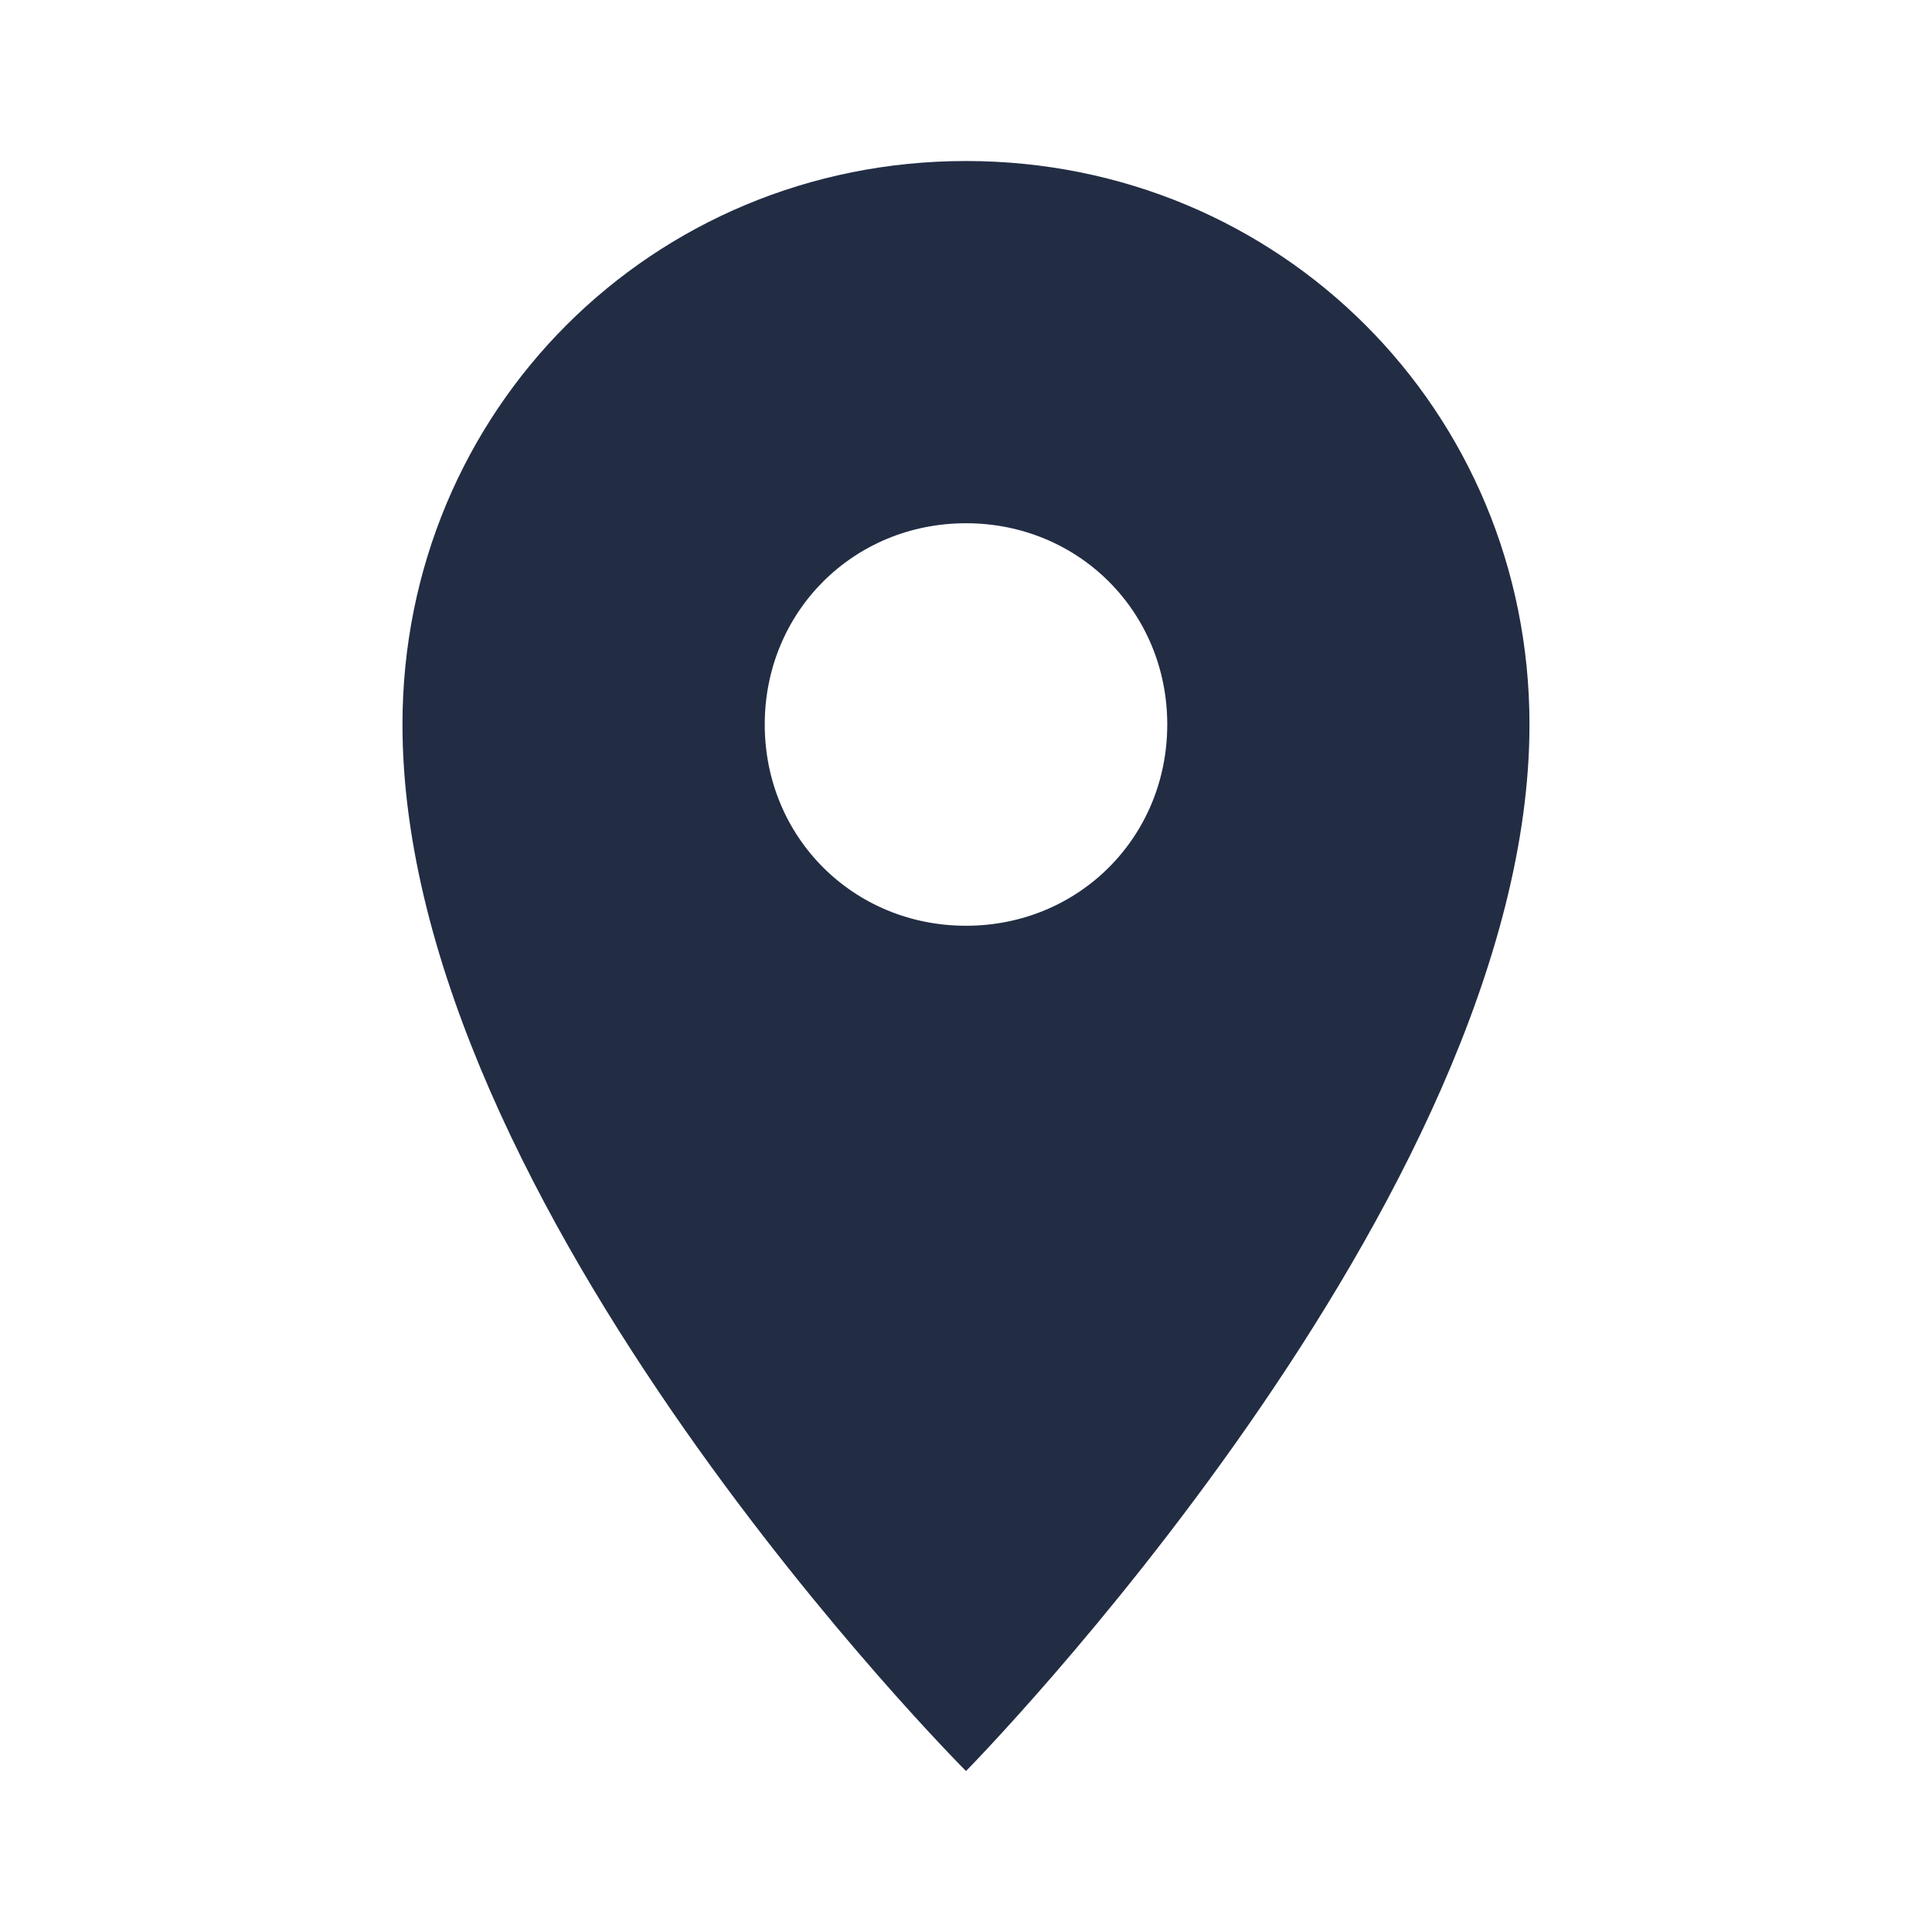 <?xml version="1.0" encoding="UTF-8"?> <svg xmlns="http://www.w3.org/2000/svg" width="41" height="41" viewBox="0 0 41 41" fill="none"> <g clip-path="url(#clip0_105_42)"> <path d="M20.5 3.417C13.837 3.417 8.541 8.713 8.541 15.375C8.541 25.625 20.5 37.584 20.5 37.584C20.5 37.584 32.458 25.454 32.458 15.375C32.458 8.713 27.162 3.417 20.5 3.417ZM20.5 19.646C18.108 19.646 16.229 17.767 16.229 15.375C16.229 12.984 18.108 11.104 20.5 11.104C22.892 11.104 24.771 12.984 24.771 15.375C24.771 17.767 22.892 19.646 20.5 19.646Z" fill="#222D44"></path> </g> <defs> <clipPath id="clip0_105_42"> <rect width="41" height="41" fill="white"></rect> </clipPath> </defs> </svg> 